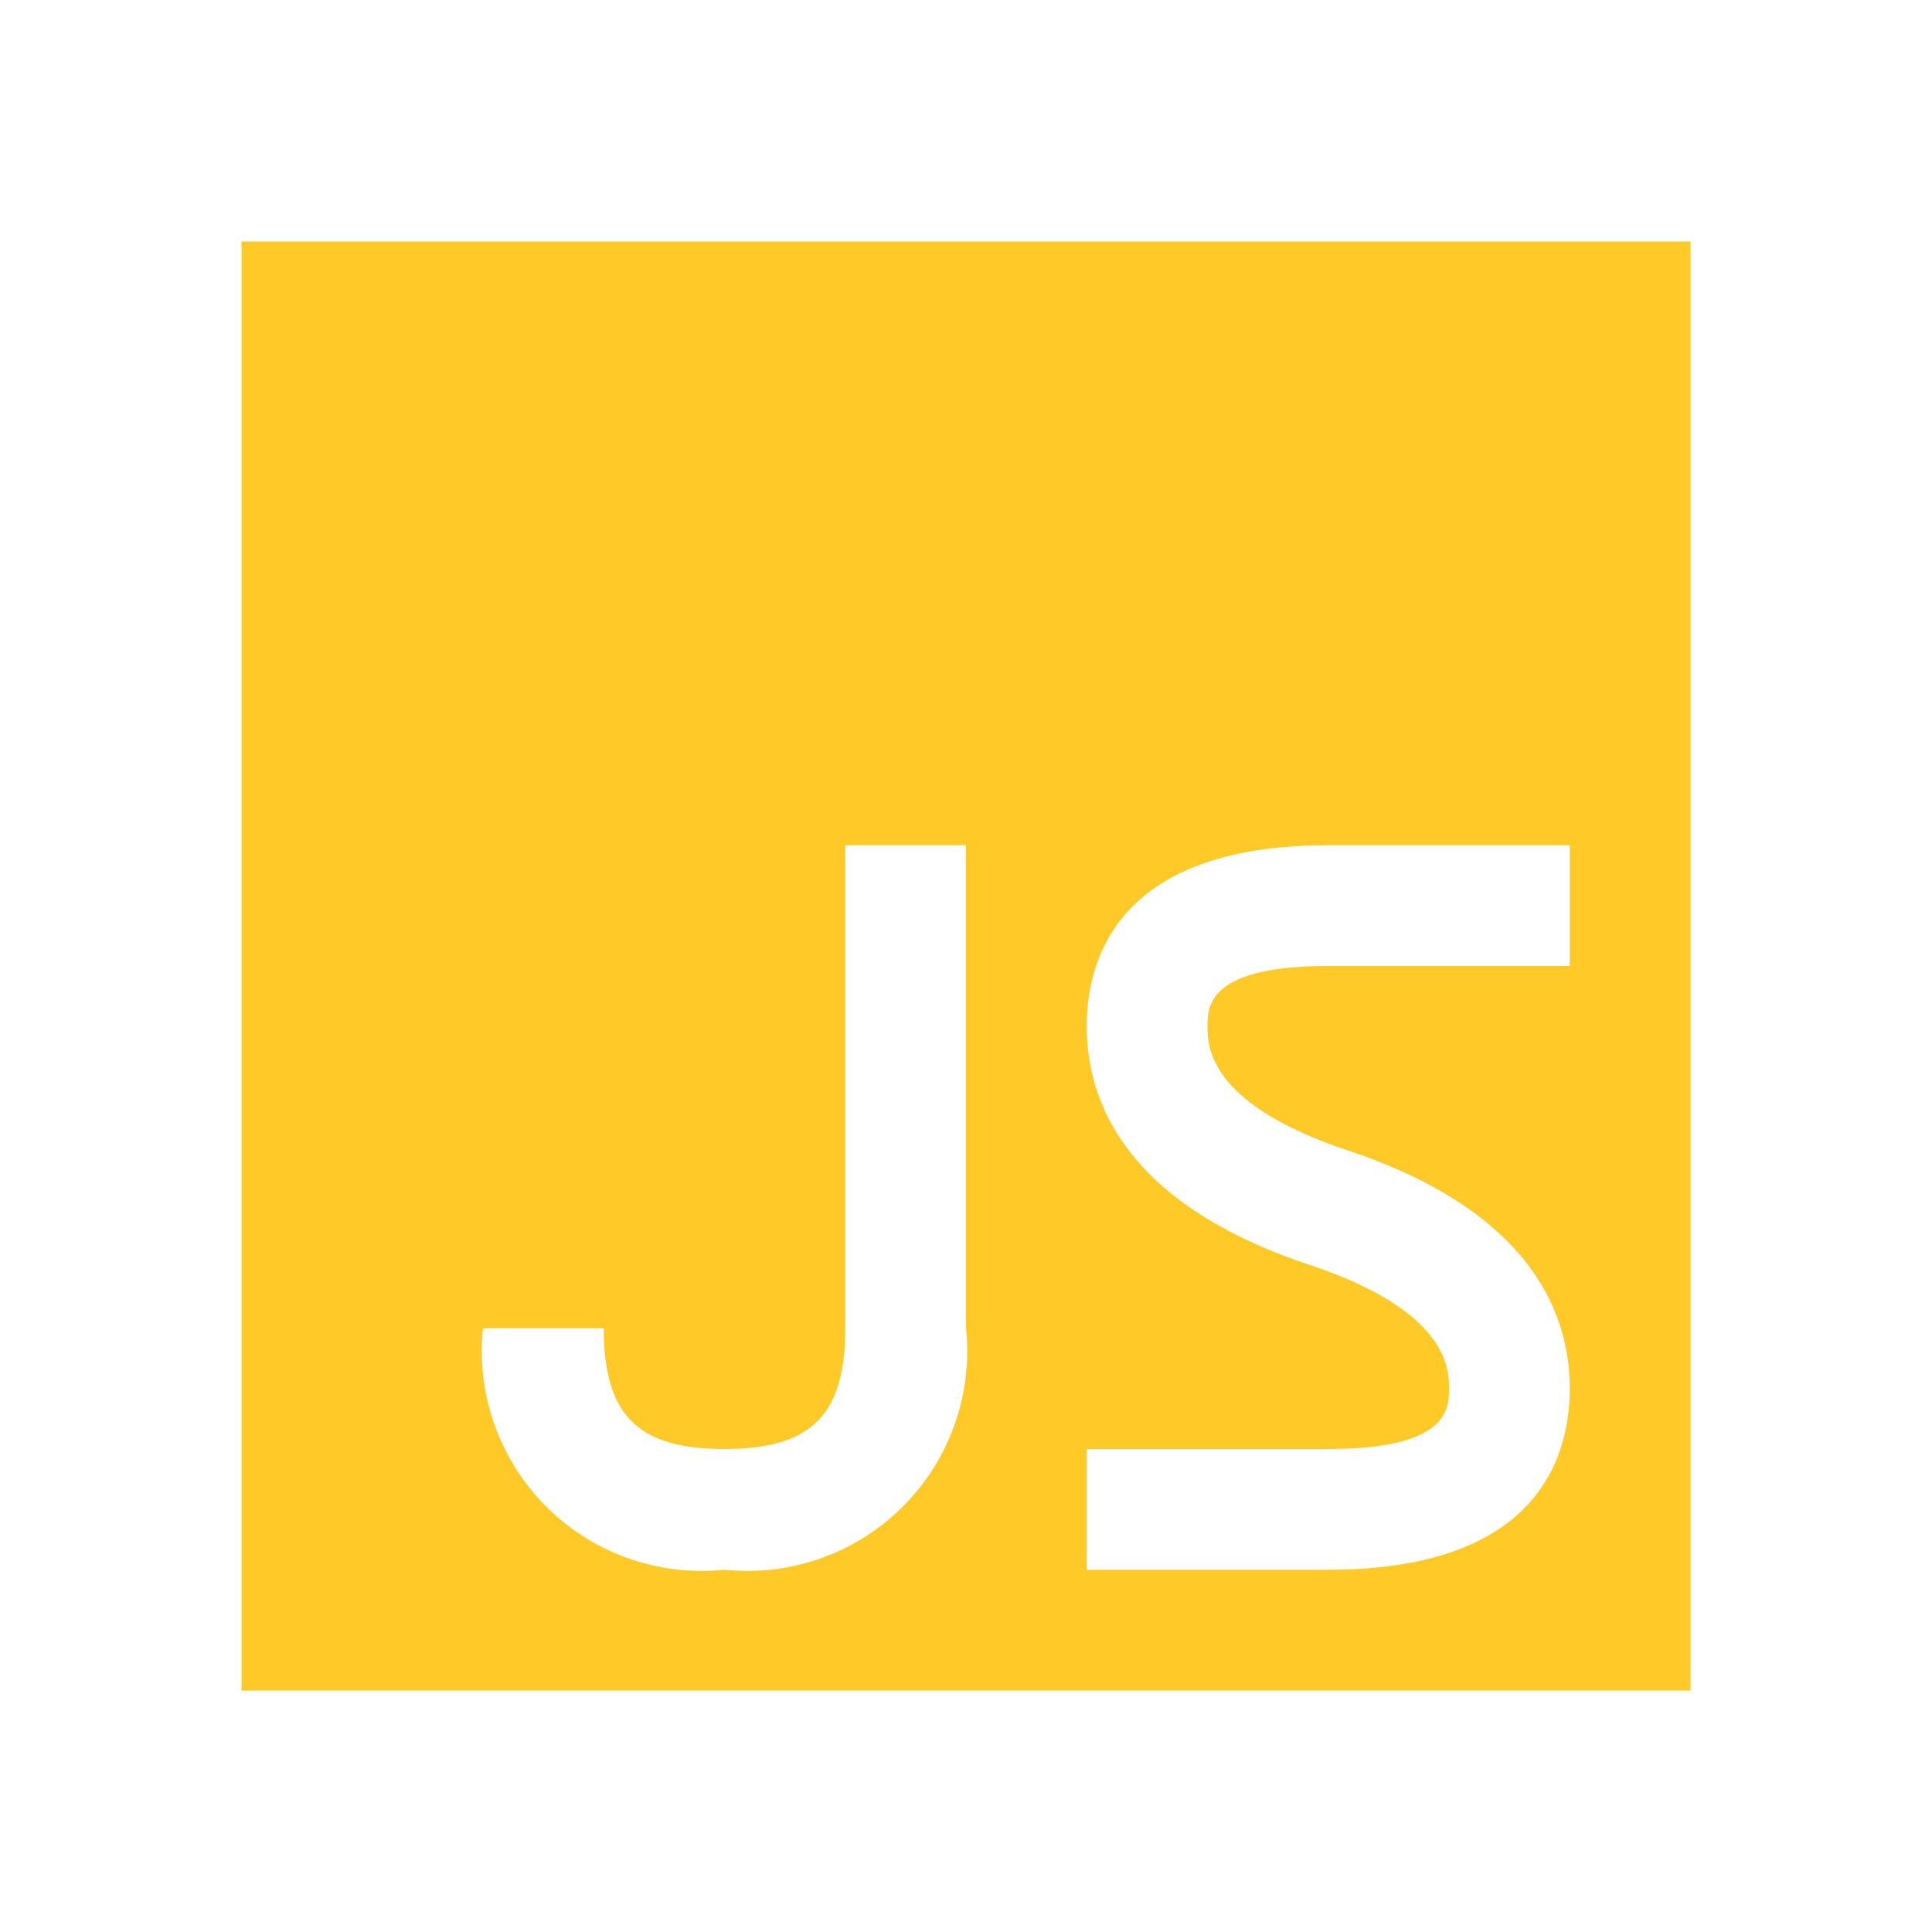 <svg xmlns="http://www.w3.org/2000/svg" viewBox="0 0 32 32">
  <path d="M4,4V28H28V4ZM16,22a3.641,3.641,0,0,1-4,4,3.641,3.641,0,0,1-4-4h2c0,1.439.561,2,2,2s2-.561,2-2V14h2Zm10-6H22c-2,0-2,.676-2,1,0,.316,0,1.279,2.316,2.052C25.361,20.066,26,21.759,26,23c0,1.12-.52,3-4,3H18V24h4c2,0,2-.676,2-1,0-.316,0-1.279-2.316-2.052C18.639,19.934,18,18.241,18,17c0-1.12.52-3,4-3h4Z" style="fill: #ffca28"/>
</svg>
